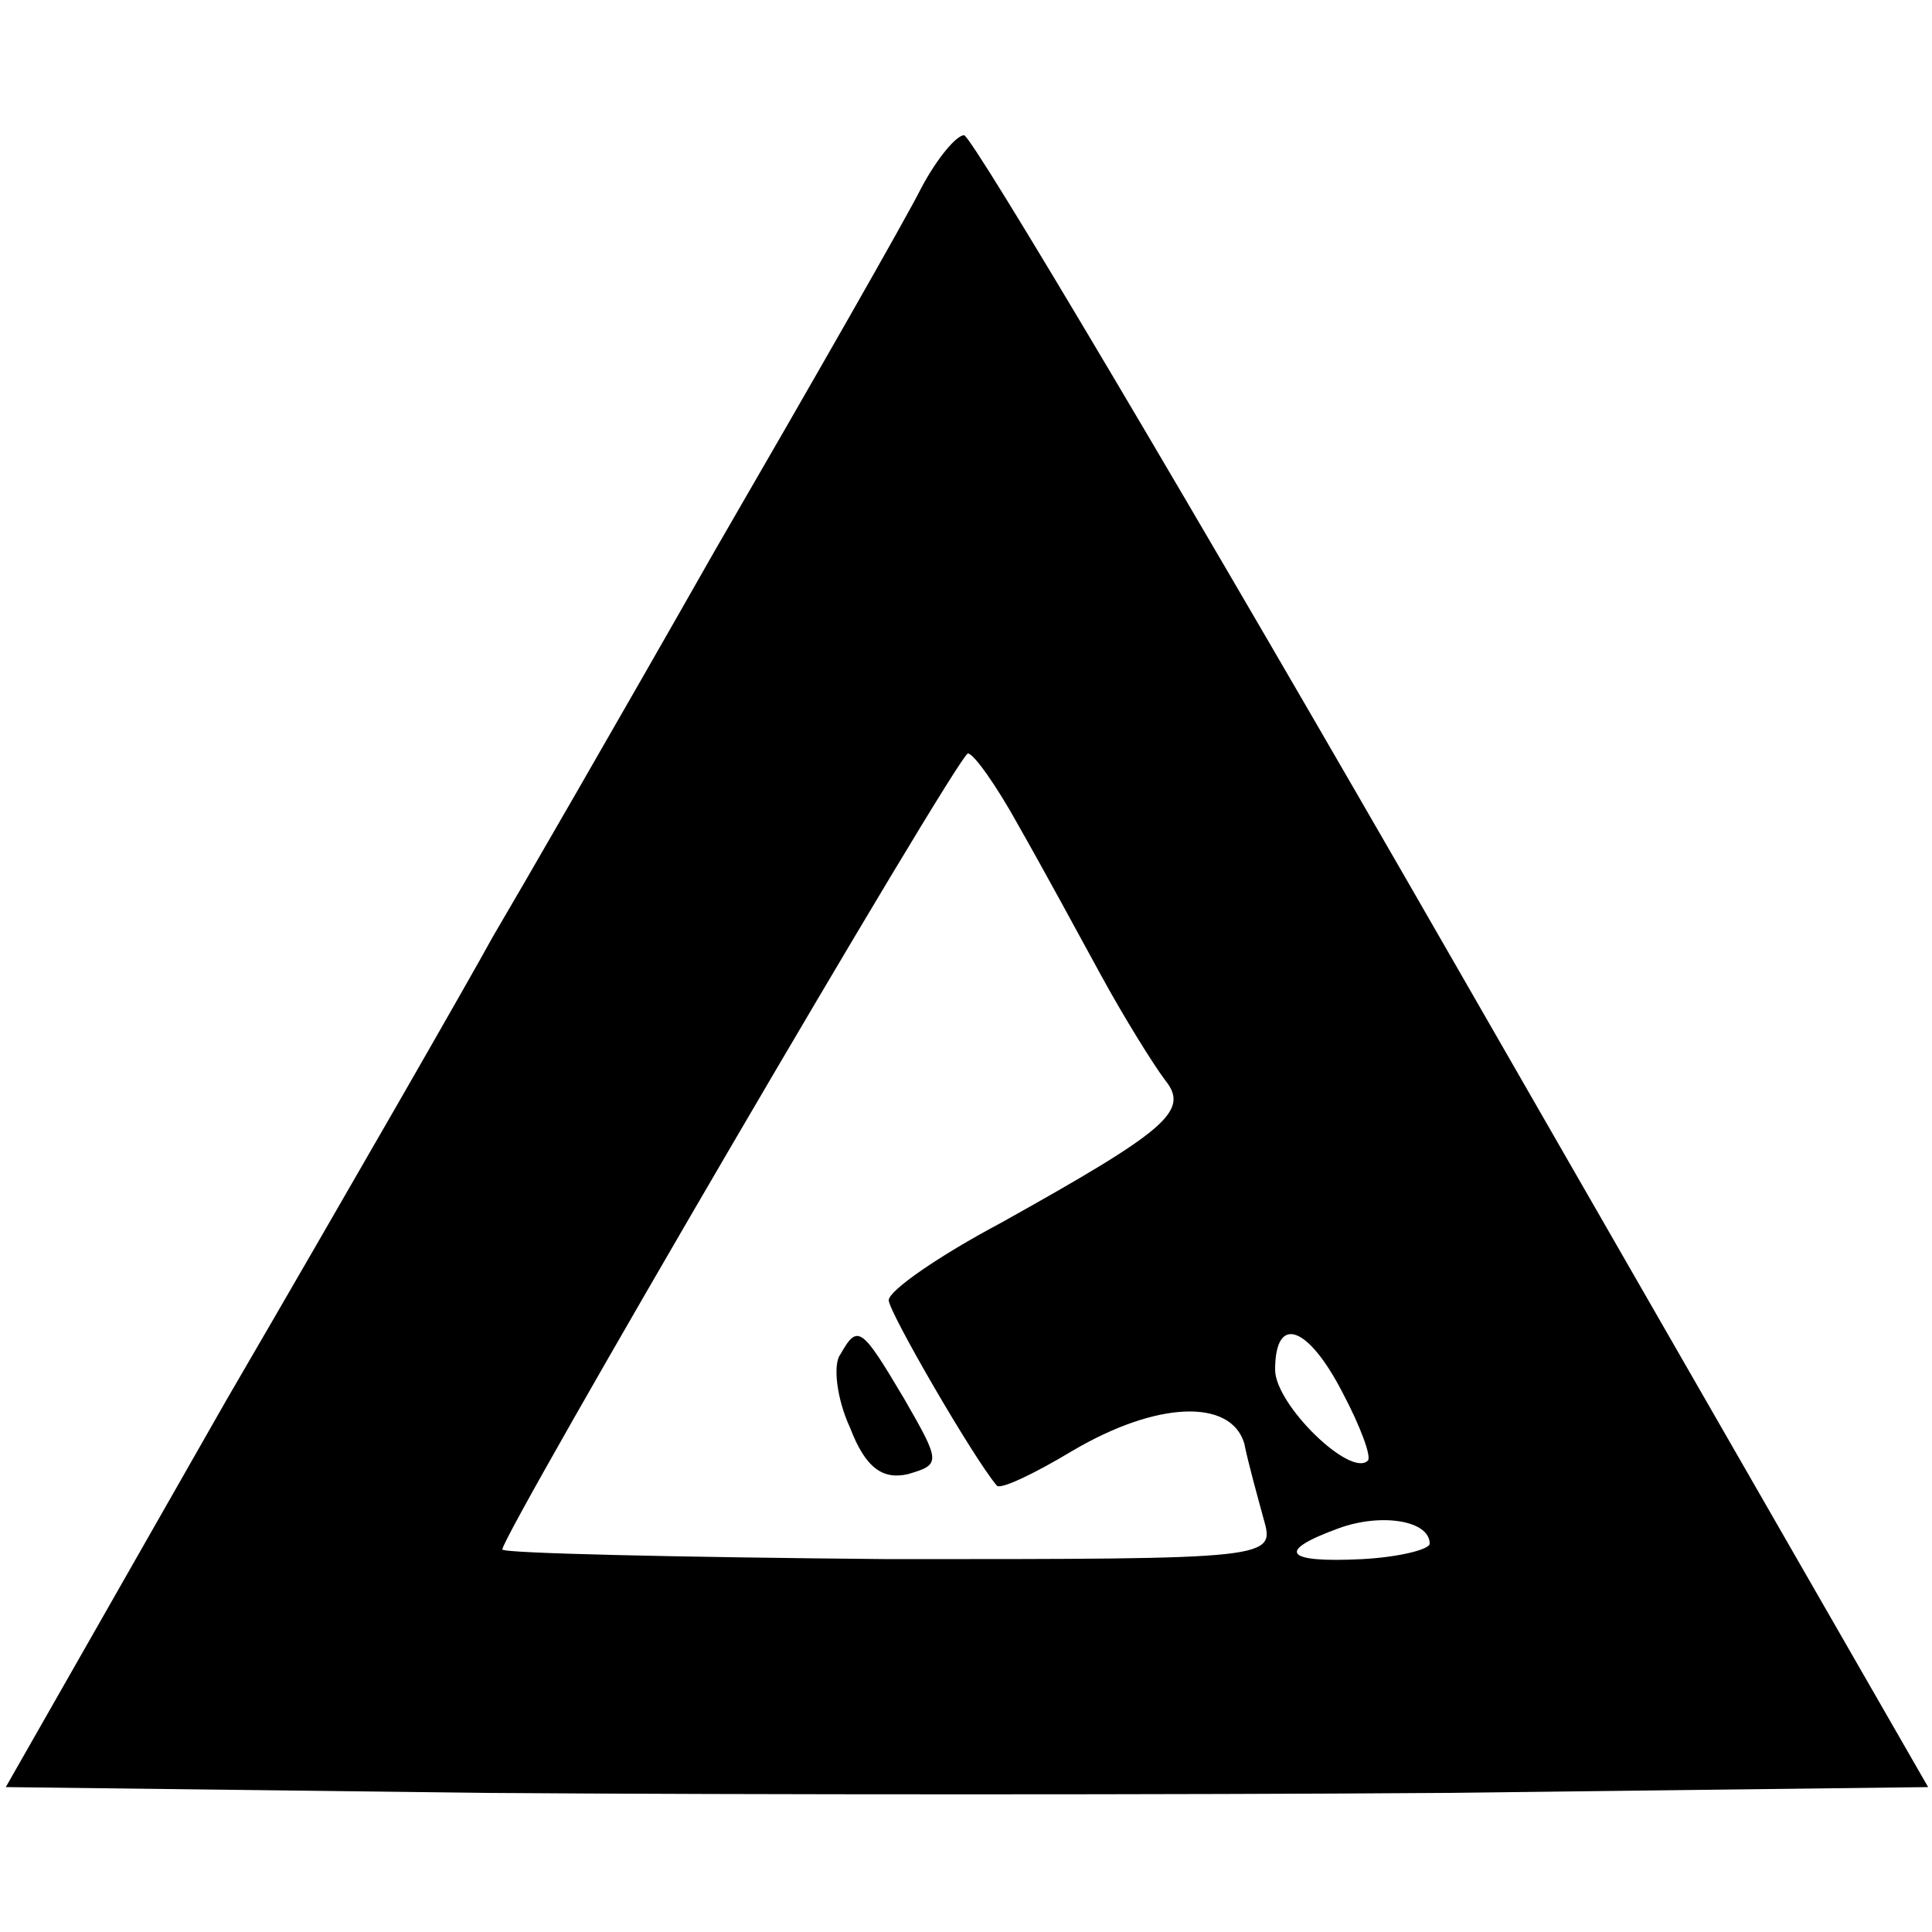 <?xml version="1.0" standalone="no"?>
<!DOCTYPE svg PUBLIC "-//W3C//DTD SVG 20010904//EN"
 "http://www.w3.org/TR/2001/REC-SVG-20010904/DTD/svg10.dtd">
<svg version="1.0" xmlns="http://www.w3.org/2000/svg"
 width="100pt" height="100pt" viewBox="0 0 100 100"
 preserveAspectRatio="xMidYMid meet">
<g transform="translate(0,100) scale(0.1,-0.1)"
fill="#000000" stroke="none">
<path d="M477 903 c-8 -16 -56 -100 -107 -188 -50 -88 -102 -178 -115 -200
-12 -22 -74 -130 -138 -240 l-114 -200 248 -3 c137 -1 361 -1 498 0 l249 3
-246 428 c-135 235 -249 427 -253 427 -4 0 -14 -12 -22 -27z m50 -330 c12 -21
31 -56 43 -78 12 -22 27 -46 33 -54 13 -16 1 -26 -85 -74 -32 -17 -58 -35 -58
-40 0 -6 44 -82 56 -96 2 -2 19 6 39 18 44 26 82 27 89 4 2 -10 7 -28 10 -39
6 -21 6 -21 -194 -21 -110 1 -200 3 -200 5 0 8 236 412 241 412 3 0 15 -17 26
-37z m168 -294 c9 -17 15 -33 13 -35 -9 -9 -48 29 -48 47 0 29 17 23 35 -12z
m45 -78 c0 -3 -16 -7 -35 -8 -40 -2 -45 4 -12 16 22 8 47 4 47 -8z"/>
<path d="M435 299 c-4 -5 -2 -23 5 -38 8 -21 17 -27 30 -24 17 5 17 6 -2 39
-22 37 -24 39 -33 23z"/>
</g>
</svg>
